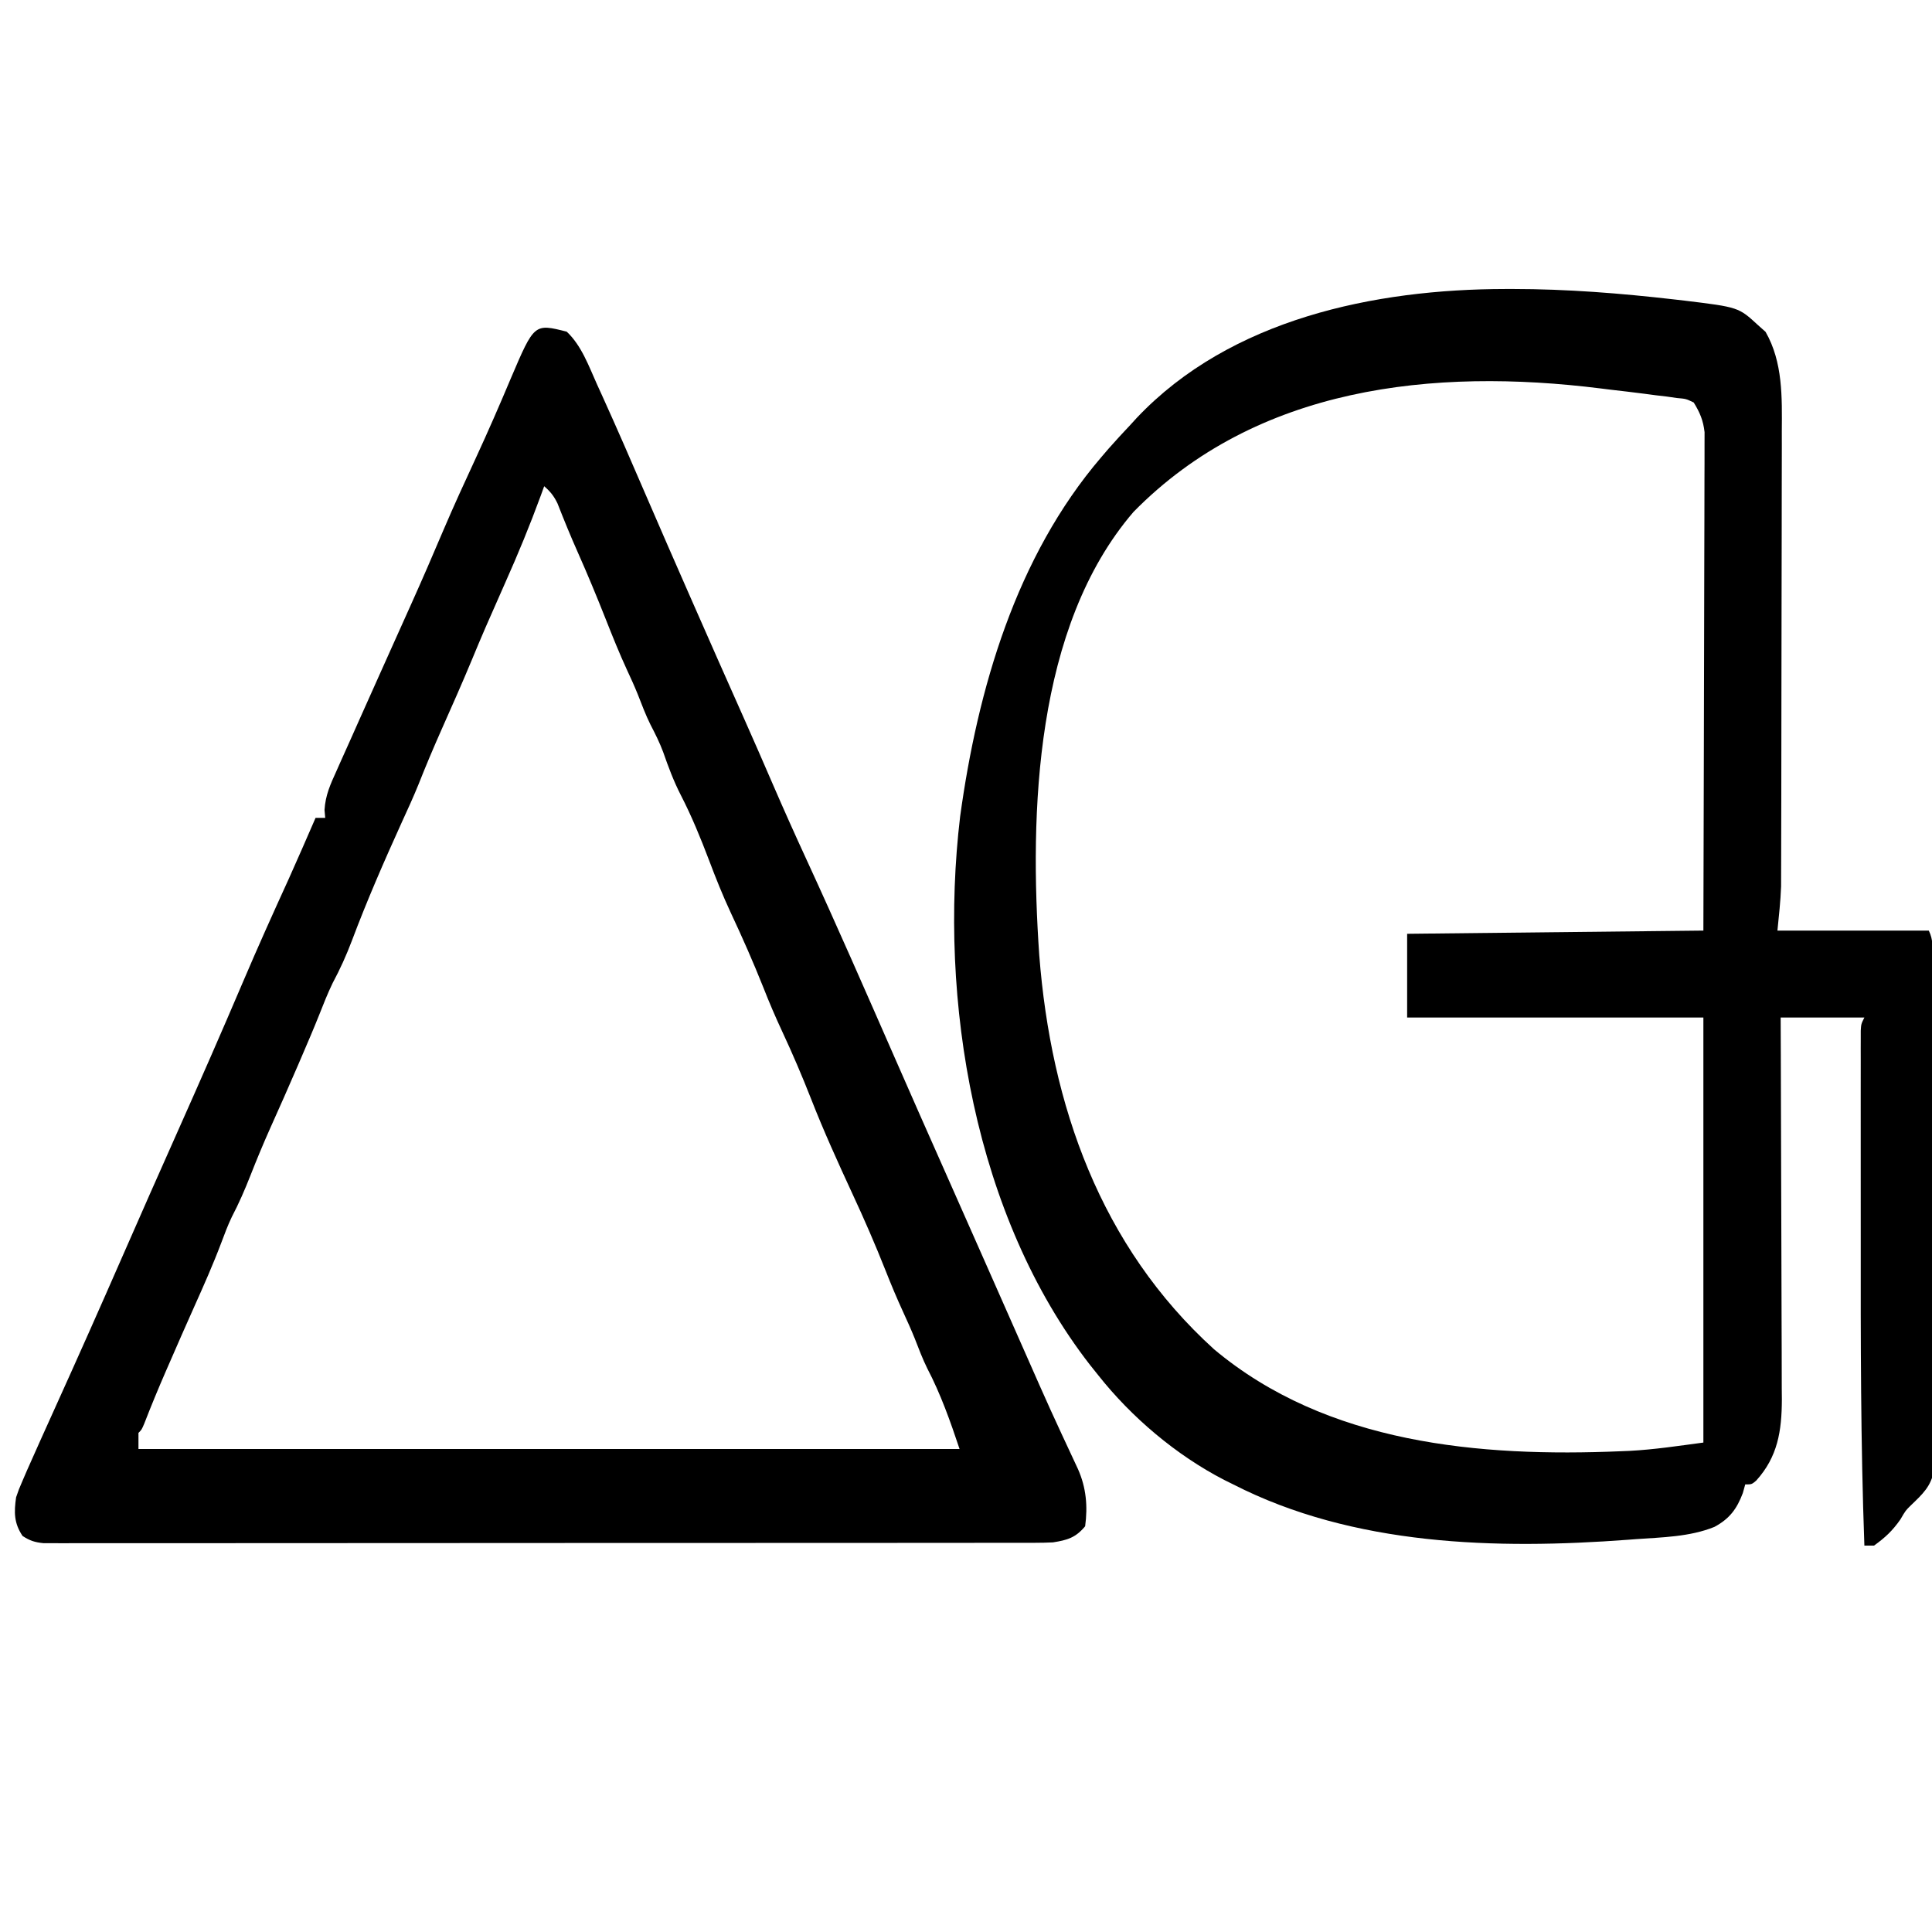 <?xml version="1.0" encoding="UTF-8"?>
<svg version="1.1" xmlns="http://www.w3.org/2000/svg" width="600" height="600">
<path d="M0 0 C1.093 -0.002 1.093 -0.002 2.208 -0.004 C19.053 0.003 35.711 1.327 52.438 3.25 C53.971 3.426 53.971 3.426 55.536 3.606 C72.372 5.657 72.372 5.657 78.438 11.25 C79.201 11.931 79.964 12.611 80.75 13.312 C86.16 22.731 85.863 33.692 85.794 44.233 C85.795 45.805 85.797 47.376 85.8 48.948 C85.805 53.181 85.792 57.415 85.775 61.648 C85.759 66.097 85.761 70.546 85.76 74.995 C85.756 82.461 85.741 89.927 85.719 97.393 C85.69 106.953 85.68 116.514 85.675 126.075 C85.671 134.327 85.659 142.578 85.645 150.83 C85.641 153.467 85.638 156.105 85.635 158.743 C85.63 162.898 85.62 167.053 85.605 171.208 C85.601 172.726 85.598 174.244 85.597 175.762 C85.595 177.847 85.587 179.931 85.578 182.016 C85.575 183.178 85.572 184.341 85.569 185.539 C85.407 190.122 84.894 194.687 84.438 199.25 C99.948 199.25 115.457 199.25 131.438 199.25 C132.881 202.137 132.577 204.638 132.591 207.866 C132.596 208.554 132.6 209.241 132.605 209.95 C132.618 212.265 132.624 214.58 132.63 216.896 C132.638 218.551 132.647 220.207 132.655 221.862 C132.681 227.309 132.697 232.756 132.711 238.203 C132.716 240.077 132.722 241.951 132.727 243.825 C132.749 251.619 132.767 259.414 132.779 267.208 C132.795 278.384 132.828 289.56 132.885 300.736 C132.924 308.591 132.943 316.445 132.949 324.3 C132.952 328.993 132.964 333.686 132.997 338.379 C133.027 342.795 133.033 347.21 133.021 351.626 C133.021 353.246 133.029 354.866 133.047 356.485 C133.07 358.7 133.061 360.912 133.046 363.126 C133.05 364.983 133.05 364.983 133.056 366.878 C132.138 371.883 129.513 374.258 125.875 377.75 C124.23 379.366 124.23 379.366 122.625 382.125 C120.145 385.668 117.93 387.724 114.438 390.25 C113.448 390.25 112.457 390.25 111.438 390.25 C110.275 358.306 110.282 326.359 110.309 294.399 C110.313 288.638 110.31 282.877 110.305 277.116 C110.301 271.495 110.3 265.874 110.303 260.253 C110.304 256.923 110.304 253.594 110.301 250.264 C110.299 246.595 110.303 242.926 110.308 239.257 C110.306 238.164 110.304 237.072 110.302 235.946 C110.306 234.459 110.306 234.459 110.311 232.942 C110.311 232.079 110.311 231.216 110.312 230.327 C110.438 228.25 110.438 228.25 111.438 226.25 C102.858 226.25 94.278 226.25 85.438 226.25 C85.453 230.075 85.469 233.9 85.485 237.841 C85.535 250.494 85.568 263.147 85.593 275.799 C85.608 283.469 85.629 291.138 85.664 298.808 C85.694 305.496 85.713 312.185 85.72 318.873 C85.724 322.411 85.733 325.949 85.755 329.488 C85.779 333.447 85.779 337.406 85.778 341.365 C85.794 343.106 85.794 343.106 85.811 344.883 C85.774 354.645 84.54 362.671 77.84 370.07 C76.438 371.25 76.438 371.25 74.438 371.25 C74.19 372.137 73.942 373.024 73.688 373.938 C71.818 378.892 69.549 381.924 64.875 384.438 C57.201 387.552 48.608 387.664 40.438 388.25 C39.312 388.337 39.312 388.337 38.164 388.425 C-2.882 391.497 -47.195 390.36 -84.562 371.25 C-85.492 370.79 -86.421 370.33 -87.379 369.855 C-102.265 362.169 -116.162 350.418 -126.562 337.25 C-127.369 336.242 -128.176 335.234 -129.008 334.195 C-164.909 288.047 -176.165 220.887 -169.383 163.816 C-163.946 124.273 -152.038 83.163 -125.562 52.25 C-124.826 51.389 -124.09 50.528 -123.332 49.641 C-121.122 47.13 -118.858 44.683 -116.562 42.25 C-115.89 41.513 -115.217 40.775 -114.523 40.016 C-85.436 9.294 -40.703 0.045 0 0 Z M-115.562 69.25 C-146.207 104.913 -147.875 162.734 -144.812 206.875 C-141.177 253.549 -125.785 297.291 -90.562 329.25 C-55.478 358.691 -8.033 362.801 35.938 360.938 C36.788 360.903 37.638 360.868 38.514 360.833 C46.264 360.422 53.677 359.285 61.438 358.25 C61.438 314.69 61.438 271.13 61.438 226.25 C31.078 226.25 0.718 226.25 -30.562 226.25 C-30.562 217.67 -30.562 209.09 -30.562 200.25 C-0.203 199.92 30.157 199.59 61.438 199.25 C61.525 171.314 61.525 171.314 61.584 143.379 C61.602 131.988 61.623 120.598 61.664 109.208 C61.694 100.912 61.713 92.617 61.72 84.322 C61.724 79.93 61.733 75.537 61.755 71.145 C61.775 67.01 61.781 62.875 61.777 58.74 C61.778 57.224 61.784 55.707 61.795 54.191 C61.81 52.117 61.806 50.044 61.798 47.97 C61.801 46.81 61.804 45.651 61.807 44.456 C61.385 40.792 60.363 38.38 58.438 35.25 C56.049 34.103 56.049 34.103 53.23 33.859 C52.181 33.708 51.132 33.557 50.05 33.401 C48.92 33.269 47.79 33.136 46.625 33 C45.451 32.844 44.277 32.689 43.067 32.528 C39.527 32.071 35.984 31.657 32.438 31.25 C31.493 31.131 30.549 31.013 29.576 30.891 C-22.427 24.394 -77.266 30.229 -115.562 69.25 Z " fill="#000000" transform="translate(467.562,89.75)"/>
<path d="M0 0 C4.639 4.374 6.857 10.722 9.438 16.438 C9.963 17.589 10.488 18.74 11.029 19.926 C15.655 30.12 20.112 40.386 24.539 50.668 C29.001 61.028 33.526 71.36 38.062 81.688 C38.449 82.568 38.836 83.448 39.234 84.355 C44.439 96.205 49.672 108.041 54.943 119.861 C58.028 126.785 61.057 133.73 64.062 140.688 C67.406 148.42 70.849 156.099 74.375 163.75 C83.913 184.449 93.033 205.333 102.186 226.203 C107.199 237.635 112.232 249.058 117.312 260.461 C121.643 270.185 125.945 279.921 130.245 289.658 C133.828 297.773 137.414 305.887 141 314 C141.325 314.736 141.651 315.473 141.986 316.231 C150.193 334.844 150.193 334.844 158.793 353.277 C161.33 359.001 161.84 364.788 161 371 C158.026 374.568 155.452 375.296 151 376 C149.155 376.088 147.308 376.127 145.461 376.129 C144.353 376.132 143.244 376.135 142.103 376.138 C140.89 376.137 139.678 376.135 138.429 376.134 C137.137 376.136 135.845 376.138 134.514 376.141 C130.93 376.147 127.347 376.147 123.763 376.145 C119.897 376.145 116.031 376.151 112.166 376.155 C104.594 376.164 97.022 376.166 89.45 376.167 C83.297 376.168 77.144 376.17 70.992 376.173 C53.555 376.182 36.118 376.186 18.681 376.185 C17.741 376.185 16.801 376.185 15.833 376.185 C14.421 376.185 14.421 376.185 12.981 376.185 C-2.284 376.185 -17.548 376.194 -32.813 376.208 C-48.479 376.223 -64.146 376.23 -79.813 376.229 C-88.611 376.229 -97.41 376.231 -106.208 376.242 C-113.696 376.251 -121.185 376.253 -128.673 376.247 C-132.495 376.243 -136.318 376.243 -140.14 376.252 C-144.279 376.261 -148.417 376.255 -152.556 376.247 C-153.771 376.252 -154.985 376.258 -156.236 376.263 C-157.342 376.258 -158.448 376.254 -159.587 376.249 C-160.542 376.249 -161.498 376.249 -162.483 376.25 C-165.173 375.983 -166.747 375.478 -169 374 C-171.683 369.976 -171.663 366.651 -171 362 C-170.151 359.52 -170.151 359.52 -168.984 356.82 C-168.529 355.763 -168.073 354.706 -167.603 353.616 C-164.75 347.181 -161.867 340.76 -158.961 334.349 C-151.876 318.706 -144.902 303.018 -138.019 287.285 C-132.368 274.368 -126.662 261.476 -120.922 248.598 C-113.991 233.048 -107.146 217.47 -100.48 201.805 C-95.917 191.089 -91.137 180.472 -86.297 169.879 C-83.474 163.612 -80.744 157.302 -78 151 C-77.01 151 -76.02 151 -75 151 C-75.072 150.186 -75.144 149.372 -75.218 148.533 C-74.936 143.96 -73.402 140.598 -71.52 136.465 C-71.155 135.642 -70.791 134.819 -70.415 133.97 C-69.225 131.288 -68.019 128.613 -66.812 125.938 C-65.985 124.08 -65.158 122.222 -64.332 120.364 C-62.278 115.749 -60.212 111.14 -58.14 106.534 C-56.498 102.885 -54.863 99.233 -53.227 95.582 C-51.603 91.96 -49.978 88.339 -48.347 84.72 C-44.908 77.074 -41.58 69.389 -38.308 61.67 C-35.076 54.086 -31.636 46.602 -28.171 39.12 C-24.41 30.973 -20.824 22.757 -17.348 14.485 C-10.082 -2.549 -10.082 -2.549 0 0 Z M-7 48 C-7.528 49.454 -7.528 49.454 -8.066 50.938 C-11.429 60.105 -15.116 69.069 -19.1 77.982 C-20.624 81.398 -22.124 84.824 -23.625 88.25 C-24.418 90.052 -24.418 90.052 -25.227 91.891 C-26.644 95.143 -28.006 98.417 -29.363 101.695 C-32.449 109.124 -35.716 116.47 -38.982 123.82 C-41.444 129.383 -43.804 134.965 -46.037 140.623 C-47.655 144.616 -49.457 148.521 -51.25 152.438 C-56.725 164.508 -62.023 176.653 -66.688 189.062 C-68.416 193.644 -70.378 197.978 -72.691 202.293 C-74.278 205.574 -75.593 208.933 -76.931 212.322 C-78.63 216.579 -80.439 220.789 -82.25 225 C-82.638 225.906 -83.027 226.811 -83.427 227.745 C-86.284 234.387 -89.22 240.993 -92.182 247.589 C-94.323 252.391 -96.329 257.231 -98.25 262.125 C-99.984 266.537 -101.823 270.758 -104.02 274.953 C-105.259 277.54 -106.244 280.188 -107.25 282.875 C-109.823 289.696 -112.762 296.314 -115.746 302.961 C-118.287 308.623 -120.772 314.31 -123.25 320 C-123.662 320.943 -124.074 321.886 -124.499 322.857 C-126.838 328.233 -129.075 333.635 -131.194 339.102 C-132 341 -132 341 -133 342 C-133 343.65 -133 345.3 -133 347 C-48.85 347 35.3 347 122 347 C119.143 338.43 116.153 329.96 111.961 321.945 C110.467 318.92 109.293 315.778 108.066 312.637 C106.953 309.885 105.743 307.195 104.5 304.5 C102.541 300.241 100.743 295.947 99.023 291.586 C95.817 283.484 92.354 275.527 88.676 267.629 C84.212 257.962 79.8 248.257 75.918 238.34 C73.138 231.254 70.156 224.273 66.938 217.375 C64.826 212.847 62.876 208.299 61.055 203.648 C57.931 195.804 54.528 188.079 50.938 180.438 C48.452 175.104 46.291 169.7 44.215 164.195 C41.592 157.296 38.823 150.501 35.438 143.938 C33.21 139.601 31.57 135.187 29.965 130.59 C28.851 127.599 27.472 124.841 25.996 122.016 C24.483 118.954 23.293 115.777 22.051 112.598 C21.026 110.064 19.908 107.6 18.75 105.125 C16.352 99.925 14.23 94.635 12.125 89.312 C9.361 82.328 6.496 75.408 3.443 68.545 C1.213 63.531 -0.858 58.465 -2.859 53.355 C-3.98 51.041 -5.069 49.67 -7 48 Z " fill="#000000" transform="translate(176,103)"/>
</svg>
